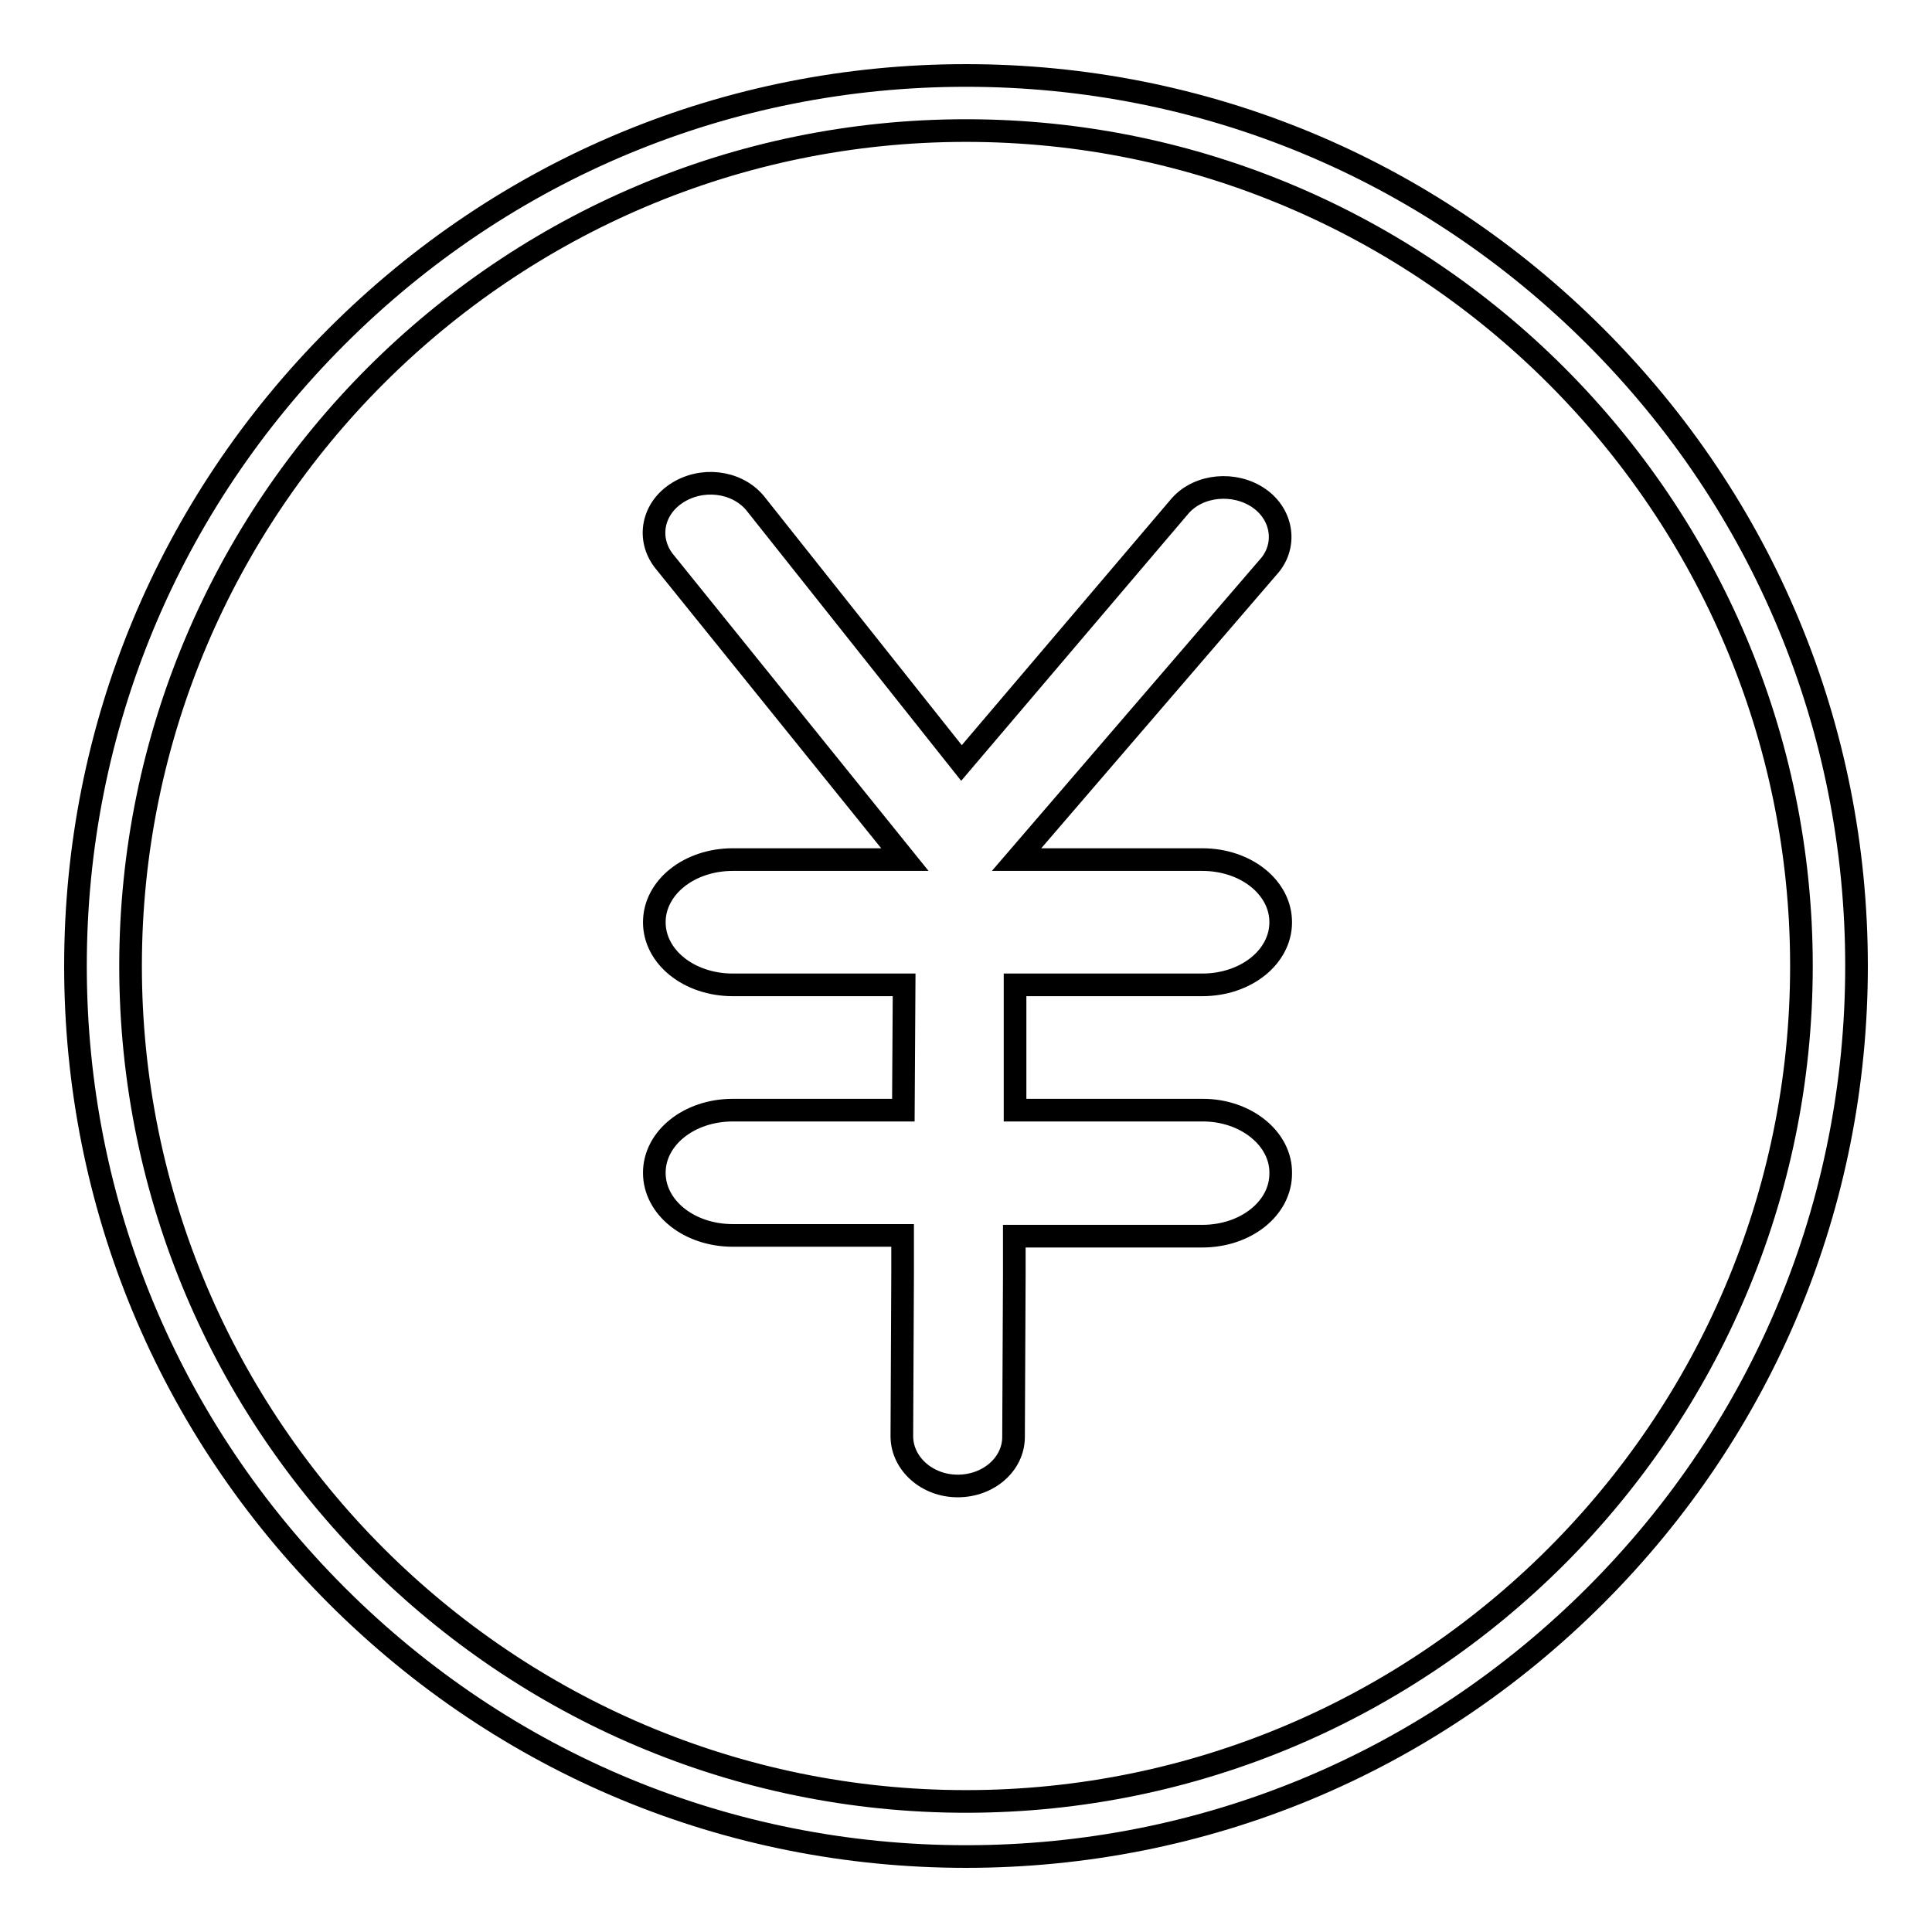<?xml version="1.0" encoding="utf-8"?>
<!-- Svg Vector Icons : http://www.onlinewebfonts.com/icon -->
<!DOCTYPE svg PUBLIC "-//W3C//DTD SVG 1.1//EN" "http://www.w3.org/Graphics/SVG/1.1/DTD/svg11.dtd">
<svg version="1.1" xmlns="http://www.w3.org/2000/svg" xmlns:xlink="http://www.w3.org/1999/xlink" x="0px" y="0px" viewBox="0 0 256 256" enable-background="new 0 0 256 256" xml:space="preserve">
<g><g><path stroke-width="3" fill-opacity="0" stroke="#000000"  d="M159.4,147.1h-24.9l0-7.9l0-8.7h24.8c5.8,0,10.4-3.7,10.4-8.3c0-4.6-4.6-8.3-10.4-8.3h-24.6l33.3-38.7c2.6-2.8,2-7-1.2-9.2s-7.9-1.8-10.4,1l-29,34.1L100,66.6c-2.5-2.9-7.1-3.4-10.4-1.2c-3.3,2.2-3.9,6.3-1.4,9.2l31.7,39.3H97.1c-5.8,0-10.4,3.7-10.4,8.3c0,4.6,4.6,8.3,10.4,8.3h22.7l-0.1,16.6H97.1c-5.8,0-10.4,3.7-10.4,8.3c0,4.6,4.6,8.3,10.4,8.3h22.5l0,5.1l-0.1,21.5c0,3.6,3.3,6.6,7.4,6.6c4.1,0,7.4-2.9,7.4-6.5l0.1-21.5l0-5.1h24.9c5.8,0,10.4-3.7,10.4-8.3C169.8,150.9,165.1,147.1,159.4,147.1z"/><path stroke-width="3" fill-opacity="0" stroke="#000000"  d="M128,246c-31.5,0-61.1-12.3-83.4-34.6C22.3,189.1,10,159.5,10,128c0-31.5,12.3-61.1,34.6-83.4C66.9,22.3,96.5,10,128,10c31.5,0,61.1,12.3,83.4,34.6C233.7,66.9,246,96.5,246,128c0,31.5-12.3,61.1-34.6,83.4C189.1,233.7,159.5,246,128,246z M128,17.3C67,17.3,17.3,67,17.3,128c0,61,49.7,110.7,110.7,110.7c61,0,110.7-49.7,110.7-110.7C238.7,67,189,17.3,128,17.3z"/></g></g>
</svg>